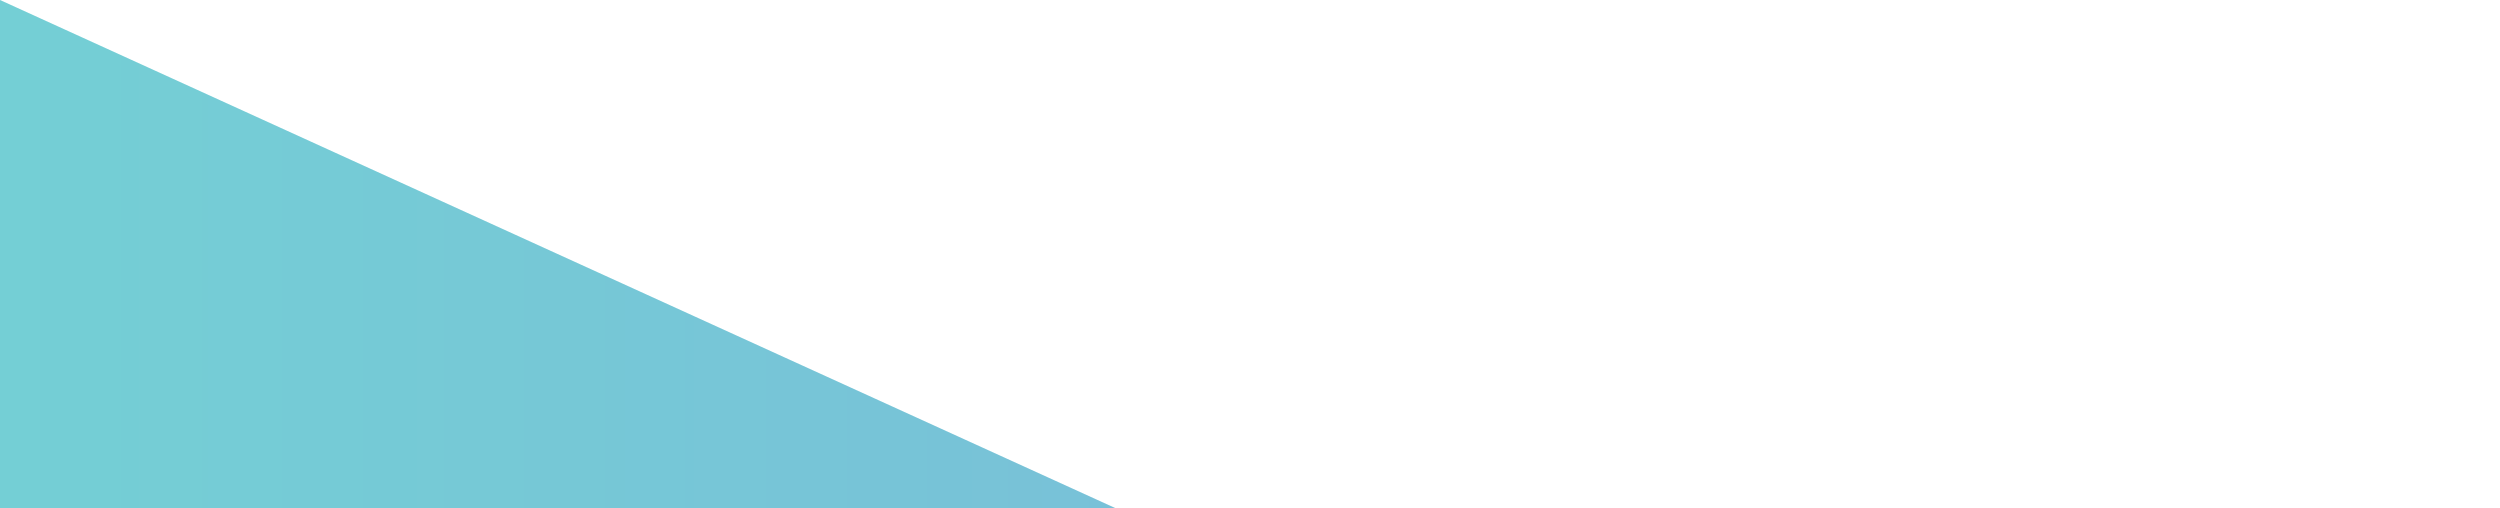 <svg width="236" height="48" viewBox="0 0 236 48" fill="none" xmlns="http://www.w3.org/2000/svg">
<g clip-path="url(#clip0_70_3683)">
<path d="M0 0L236 107.51H0V0Z" fill="url(#paint0_linear_70_3683)"/>
</g>
<defs>
<linearGradient id="paint0_linear_70_3683" x1="0" y1="53.76" x2="236" y2="53.76" gradientUnits="userSpaceOnUse">
<stop stop-color="#74CFD5"/>
<stop offset="1" stop-color="#7DB0DB"/>
</linearGradient>
<clipPath id="clip0_70_3683">
<rect width="236" height="107.51" fill="white"/>
</clipPath>
</defs>
</svg>
